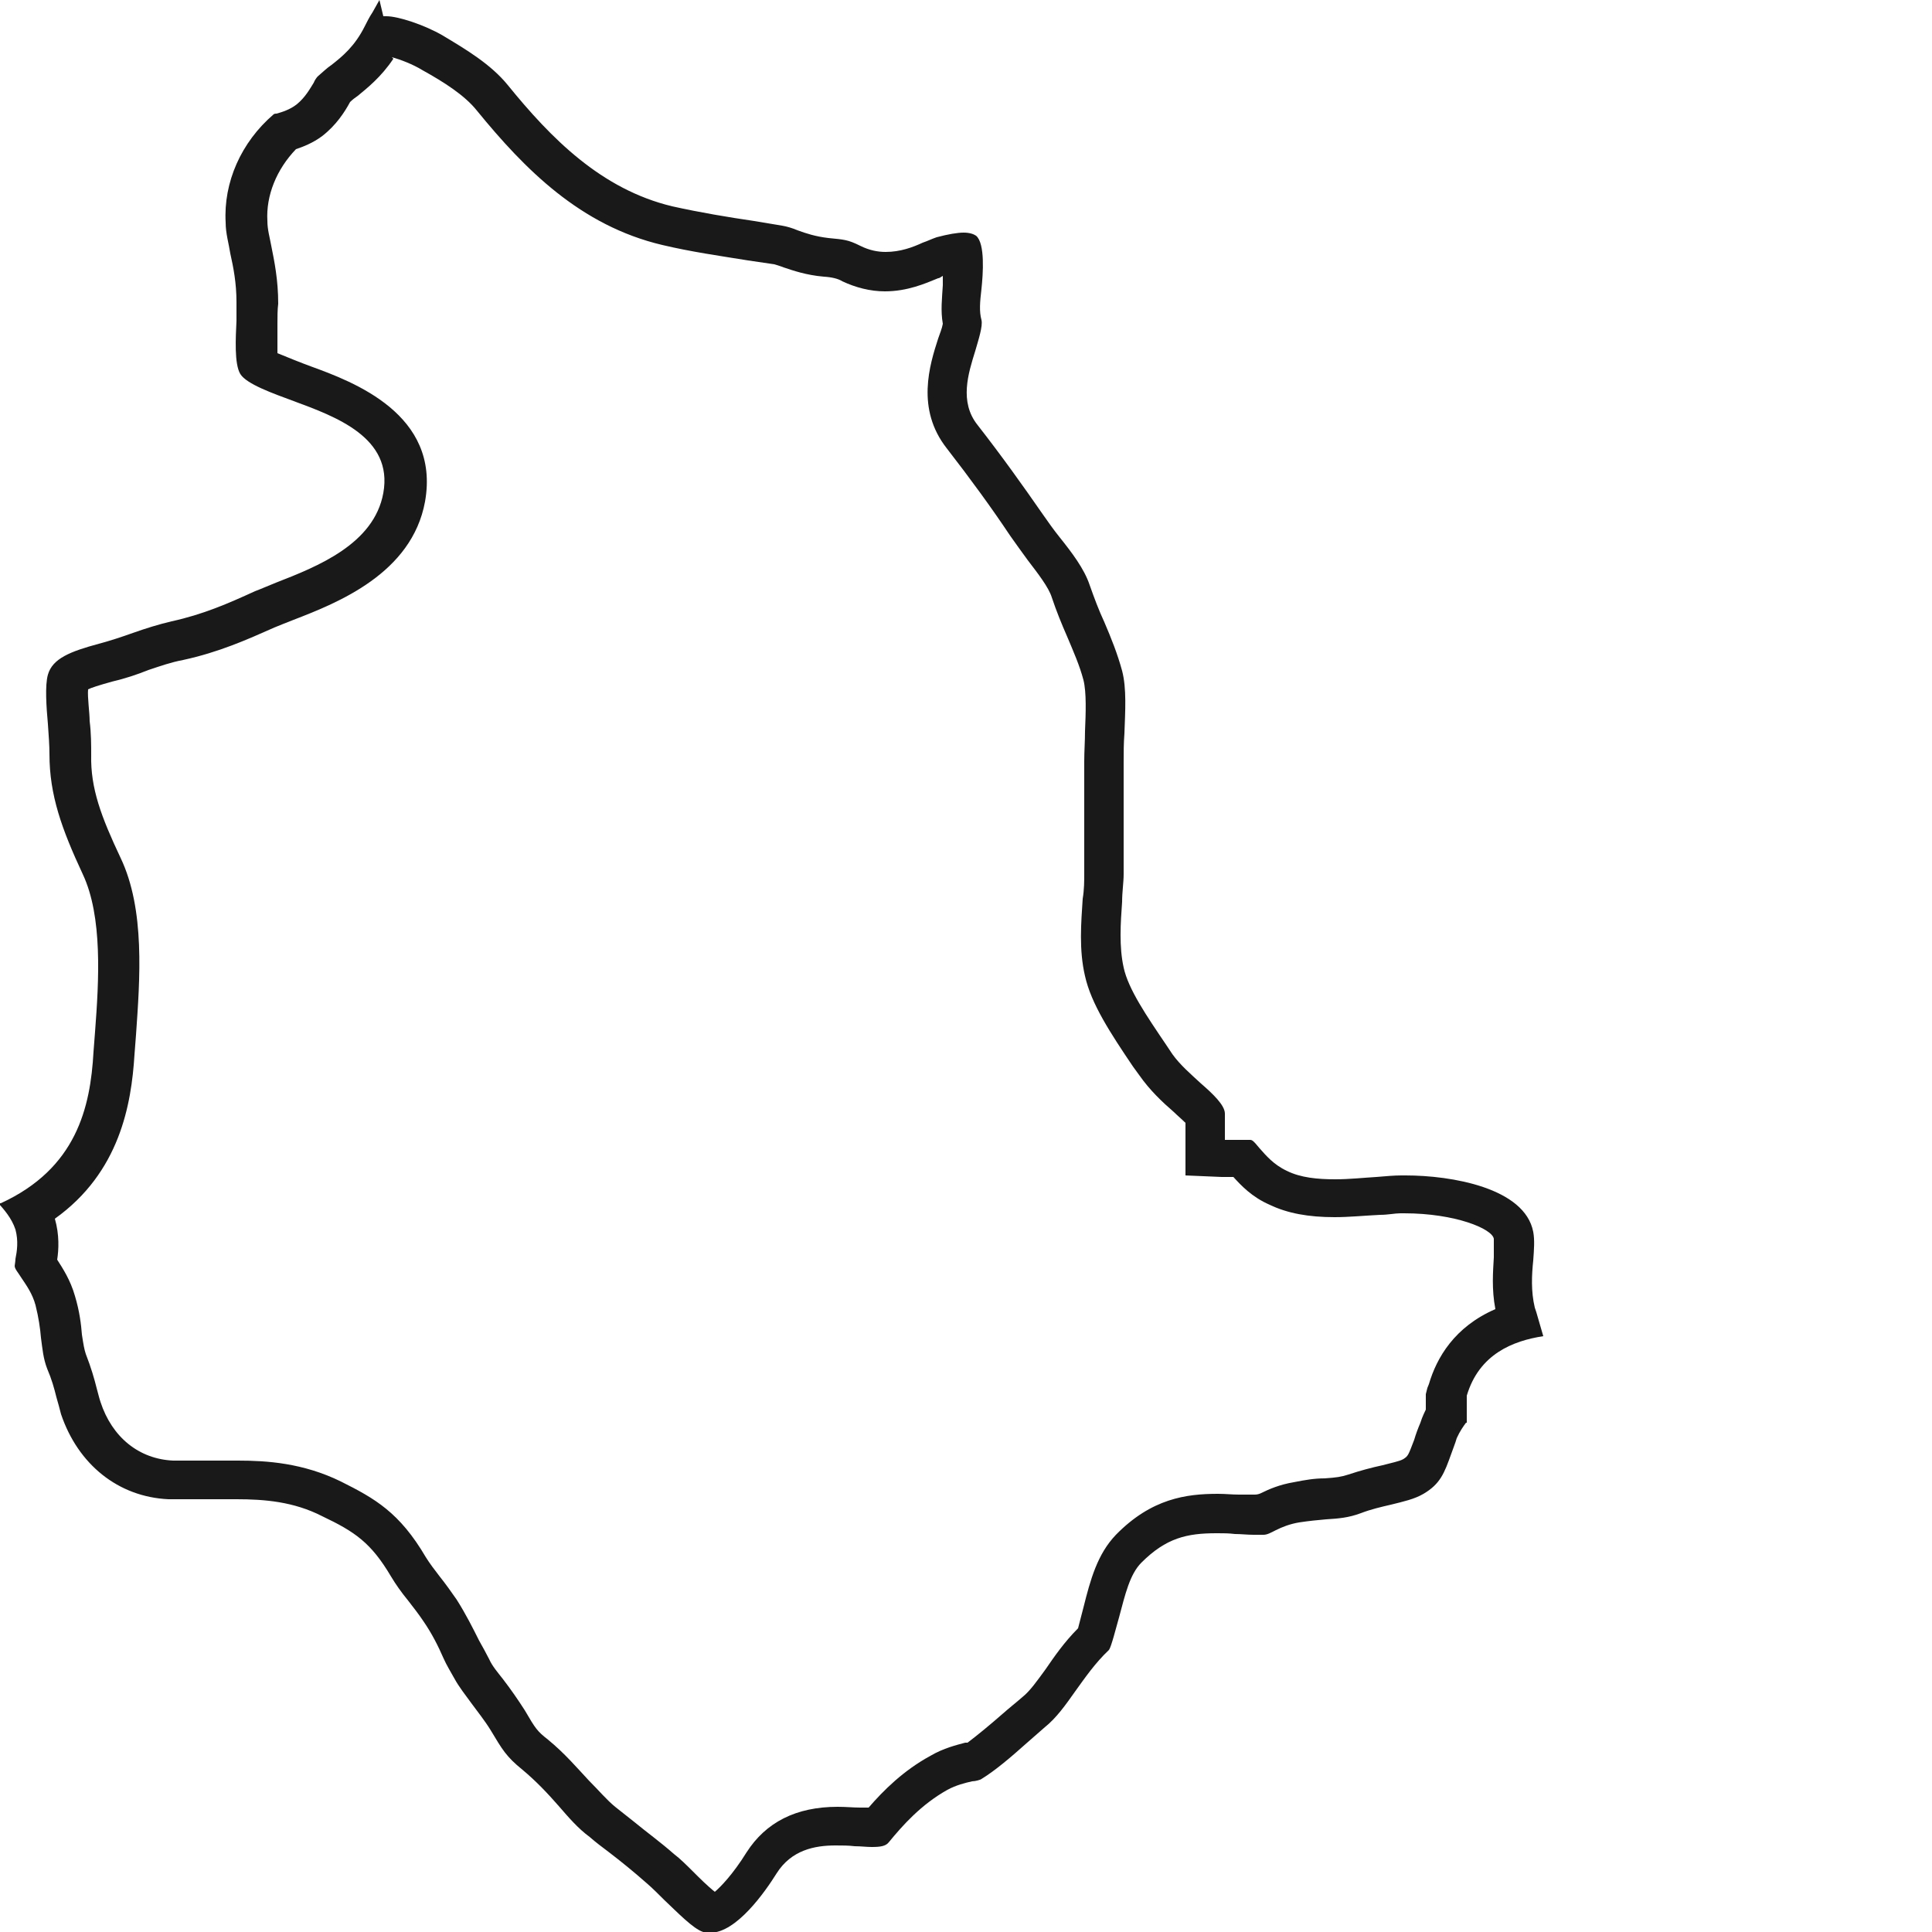 <?xml version="1.0" encoding="UTF-8"?>
<svg id="Livello_1" data-name="Livello 1" xmlns="http://www.w3.org/2000/svg" viewBox="0 0 25 25">
  <defs>
    <style>
      .cls-1 {
        fill: #191919;
      }
    </style>
  </defs>
  <path class="cls-1" d="M5.07,.74c.11,.03,.27,.09,.4,.17,.27,.15,.54,.32,.7,.52,.62,.76,1.34,1.49,2.4,1.74,.38,.09,.74,.14,1.11,.2l.34,.05s.07,.02,.12,.04c.12,.04,.29,.1,.52,.12q.16,.01,.24,.06c.17,.08,.36,.13,.55,.13,.29,0,.52-.1,.69-.17,.02,0,.04-.02,.06-.03,0,.04,0,.08,0,.12-.01,.17-.03,.33,0,.5-.01,.06-.04,.13-.06,.19-.11,.34-.29,.91,.11,1.42,.31,.4,.58,.77,.82,1.13,.07,.1,.15,.21,.23,.32,.13,.17,.27,.35,.31,.48,.06,.18,.13,.35,.2,.51,.08,.19,.16,.37,.21,.56,.04,.16,.03,.43,.02,.66,0,.13-.01,.26-.01,.39v1.45c0,.1,0,.21-.02,.33-.02,.31-.05,.66,.03,1,.08,.36,.33,.74,.62,1.17l.08,.11c.14,.2,.3,.35,.45,.48,.04,.04,.1,.09,.15,.14v.68l.47,.02h.15c.1,.11,.24,.26,.47,.36,.23,.11,.5,.16,.84,.16,.19,0,.38-.02,.59-.03,.1,0,.19-.02,.26-.02h.05c.66,0,1.14,.2,1.16,.33,0,.04,0,.16,0,.24-.01,.18-.03,.41,.02,.67-.53,.23-.76,.63-.86,.97l-.02,.05-.02,.08v.2s-.05,.1-.07,.17c-.03,.07-.06,.15-.08,.22-.08,.21-.08,.21-.14,.25-.05,.03-.16,.05-.27,.08-.14,.03-.29,.07-.44,.12-.09,.03-.16,.04-.31,.05-.13,0-.25,.02-.4,.05-.18,.03-.32,.09-.42,.14-.02,.01-.05,.02-.08,.02-.06,0-.13,0-.21,0-.09,0-.17-.01-.27-.01-.41,0-.86,.06-1.32,.53-.24,.25-.33,.58-.42,.94-.02,.08-.05,.19-.07,.27-.18,.18-.31,.37-.42,.53-.11,.15-.2,.28-.3,.36-.08,.07-.17,.14-.26,.22-.16,.14-.33,.28-.45,.37h-.03c-.11,.03-.28,.07-.45,.17-.35,.19-.61,.45-.8,.67-.03,0-.07,0-.11,0-.09,0-.18-.01-.29-.01-.54,0-.93,.2-1.18,.59-.18,.29-.34,.45-.41,.51-.09-.07-.21-.19-.27-.25-.09-.09-.18-.18-.26-.24-.17-.15-.35-.28-.52-.42l-.24-.19c-.11-.09-.21-.21-.34-.34-.15-.16-.31-.35-.53-.53-.14-.11-.16-.14-.3-.38-.09-.14-.18-.27-.28-.4-.07-.09-.14-.17-.18-.26-.04-.08-.08-.15-.13-.24-.08-.16-.17-.34-.29-.53-.07-.1-.14-.2-.22-.3-.07-.09-.13-.17-.18-.25-.34-.58-.66-.76-1.1-.98-.49-.24-.96-.27-1.33-.27-.12,0-.23,0-.35,0-.1,0-.2,0-.3,0-.06,0-.13,0-.19,0-.44-.02-.79-.3-.94-.76-.02-.06-.03-.11-.05-.18-.03-.12-.07-.26-.14-.44-.02-.06-.03-.12-.05-.25-.01-.13-.03-.3-.09-.5-.06-.21-.16-.36-.23-.47,.02-.13,.03-.32-.03-.53h0c.84-.6,.99-1.48,1.03-2.12l.02-.26c.05-.72,.12-1.62-.2-2.29-.25-.53-.39-.9-.38-1.33,0-.13,0-.28-.02-.44,0-.11-.03-.31-.02-.41,.04-.02,.13-.05,.31-.1,.17-.04,.32-.09,.47-.15,.15-.05,.29-.1,.45-.13,.46-.1,.82-.26,1.18-.42,.07-.03,.15-.06,.25-.1,.57-.22,1.53-.6,1.7-1.53,.2-1.13-.93-1.55-1.48-1.75-.11-.04-.31-.12-.43-.17,0-.11,0-.3,0-.38,0-.09,0-.18,.01-.26,0-.31-.05-.55-.09-.75-.02-.11-.05-.21-.05-.32-.02-.33,.12-.67,.37-.93,.09-.03,.22-.08,.34-.17,.18-.14,.29-.31,.36-.44,.03-.03,.07-.06,.1-.08,.12-.1,.3-.24,.46-.48M4.91,0c-.03,.05-.06,.11-.09,.16-.04,.06-.07,.12-.1,.18-.13,.26-.29,.39-.43,.5-.06,.04-.11,.09-.18,.15-.01,.01-.04,.05-.05,.08-.05,.08-.11,.19-.22,.28-.09,.07-.19,.1-.26,.12-.01,0-.03,0-.04,.01-.42,.36-.65,.88-.62,1.4,0,.14,.04,.27,.06,.4,.04,.18,.08,.38,.08,.63,0,.07,0,.15,0,.24-.01,.22-.03,.56,.05,.69,.08,.13,.42,.25,.69,.35,.54,.2,1.29,.47,1.16,1.19-.12,.66-.85,.95-1.39,1.16-.1,.04-.19,.08-.27,.11-.35,.16-.67,.3-1.08,.39-.17,.04-.33,.09-.5,.15-.14,.05-.29,.1-.44,.14-.37,.1-.6,.19-.66,.4-.04,.14-.02,.42,0,.64,.01,.14,.02,.28,.02,.39,0,.53,.16,.97,.43,1.55,.26,.55,.21,1.38,.16,2.04l-.02,.26c-.04,.72-.22,1.51-1.2,1.96h-.03c.07,.08,.17,.19,.22,.34,.04,.15,.02,.28,0,.38,0,.03-.01,.08-.01,.09,0,.04,.04,.08,.09,.16,.06,.09,.14,.2,.18,.35,.04,.16,.06,.3,.07,.42,.02,.15,.03,.27,.08,.4,.06,.14,.09,.25,.12,.37,.02,.07,.04,.14,.06,.22,.22,.65,.74,1.07,1.39,1.1,.07,0,.14,0,.22,0,.1,0,.21,0,.32,0,.11,0,.22,0,.34,0,.36,0,.74,.03,1.11,.22,.42,.2,.63,.34,.89,.78,.06,.1,.13,.2,.22,.31,.07,.09,.14,.18,.2,.27,.11,.16,.19,.32,.26,.48,.04,.09,.09,.17,.14,.26,.06,.11,.14,.21,.22,.32,.08,.11,.17,.22,.25,.35,.15,.25,.2,.34,.41,.51,.18,.15,.33,.31,.47,.47,.13,.15,.25,.29,.4,.4,.08,.07,.16,.13,.24,.19,.17,.13,.33,.26,.5,.41,.07,.06,.15,.14,.23,.22,.16,.15,.37,.37,.5,.41,.03,0,.06,.01,.09,.01,.34,0,.71-.53,.86-.77,.19-.3,.49-.36,.76-.36,.09,0,.17,0,.25,.01,.08,0,.15,.01,.22,.01,.11,0,.18-.01,.22-.06,.18-.22,.42-.49,.76-.68,.11-.06,.23-.09,.32-.11,.04,0,.11-.02,.12-.03,.18-.11,.39-.29,.58-.46,.08-.07,.16-.14,.24-.21,.15-.12,.27-.29,.39-.46,.13-.18,.26-.37,.44-.54,.03-.04,.09-.28,.13-.42,.08-.3,.14-.56,.29-.71,.32-.32,.59-.38,.97-.38h.02c.07,0,.14,0,.22,.01,.08,0,.16,.01,.24,.01,.05,0,.09,0,.13,0,.05,0,.1-.03,.16-.06,.08-.04,.18-.08,.3-.1,.13-.02,.24-.03,.35-.04,.16-.01,.29-.02,.45-.08,.13-.05,.26-.08,.39-.11,.16-.04,.3-.07,.42-.14,.22-.13,.27-.27,.36-.52,.02-.06,.05-.13,.07-.2,.04-.09,.09-.16,.12-.2h.01v-.35c.16-.54,.6-.71,.99-.77-.03-.1-.06-.21-.09-.31l-.02-.06c-.05-.21-.04-.42-.02-.61,.01-.14,.02-.26,0-.37-.11-.57-1.06-.73-1.65-.73h-.06c-.09,0-.2,.01-.32,.02-.17,.01-.35,.03-.53,.03-.23,0-.45-.02-.63-.11-.17-.08-.27-.2-.35-.29-.09-.11-.1-.11-.13-.11h-.32v-.34c0-.11-.16-.26-.31-.39-.13-.12-.27-.24-.37-.38l-.08-.12c-.25-.37-.49-.72-.55-1-.06-.27-.04-.57-.02-.85,0-.13,.02-.25,.02-.36v-1.45c0-.12,0-.24,.01-.37,.01-.29,.03-.58-.03-.81-.06-.22-.14-.42-.23-.63-.07-.15-.13-.31-.19-.48-.07-.21-.23-.42-.39-.62-.08-.1-.15-.2-.22-.3-.25-.36-.52-.74-.84-1.15-.24-.3-.12-.67-.03-.96,.04-.14,.1-.32,.08-.4-.03-.11-.02-.23,0-.4,.02-.19,.05-.59-.07-.69-.03-.02-.08-.04-.16-.04-.08,0-.2,.02-.35,.06-.06,.02-.12,.05-.18,.07-.13,.06-.29,.12-.48,.12-.1,0-.21-.02-.33-.08-.16-.08-.21-.08-.41-.1-.17-.02-.29-.06-.4-.1-.07-.03-.14-.05-.2-.06-.12-.02-.24-.04-.36-.06-.34-.05-.7-.11-1.06-.19-.92-.22-1.57-.88-2.13-1.57-.22-.27-.54-.46-.84-.64-.24-.14-.58-.25-.73-.25-.01,0-.03,0-.04,0L4.91,0h0Z"/>
</svg>
